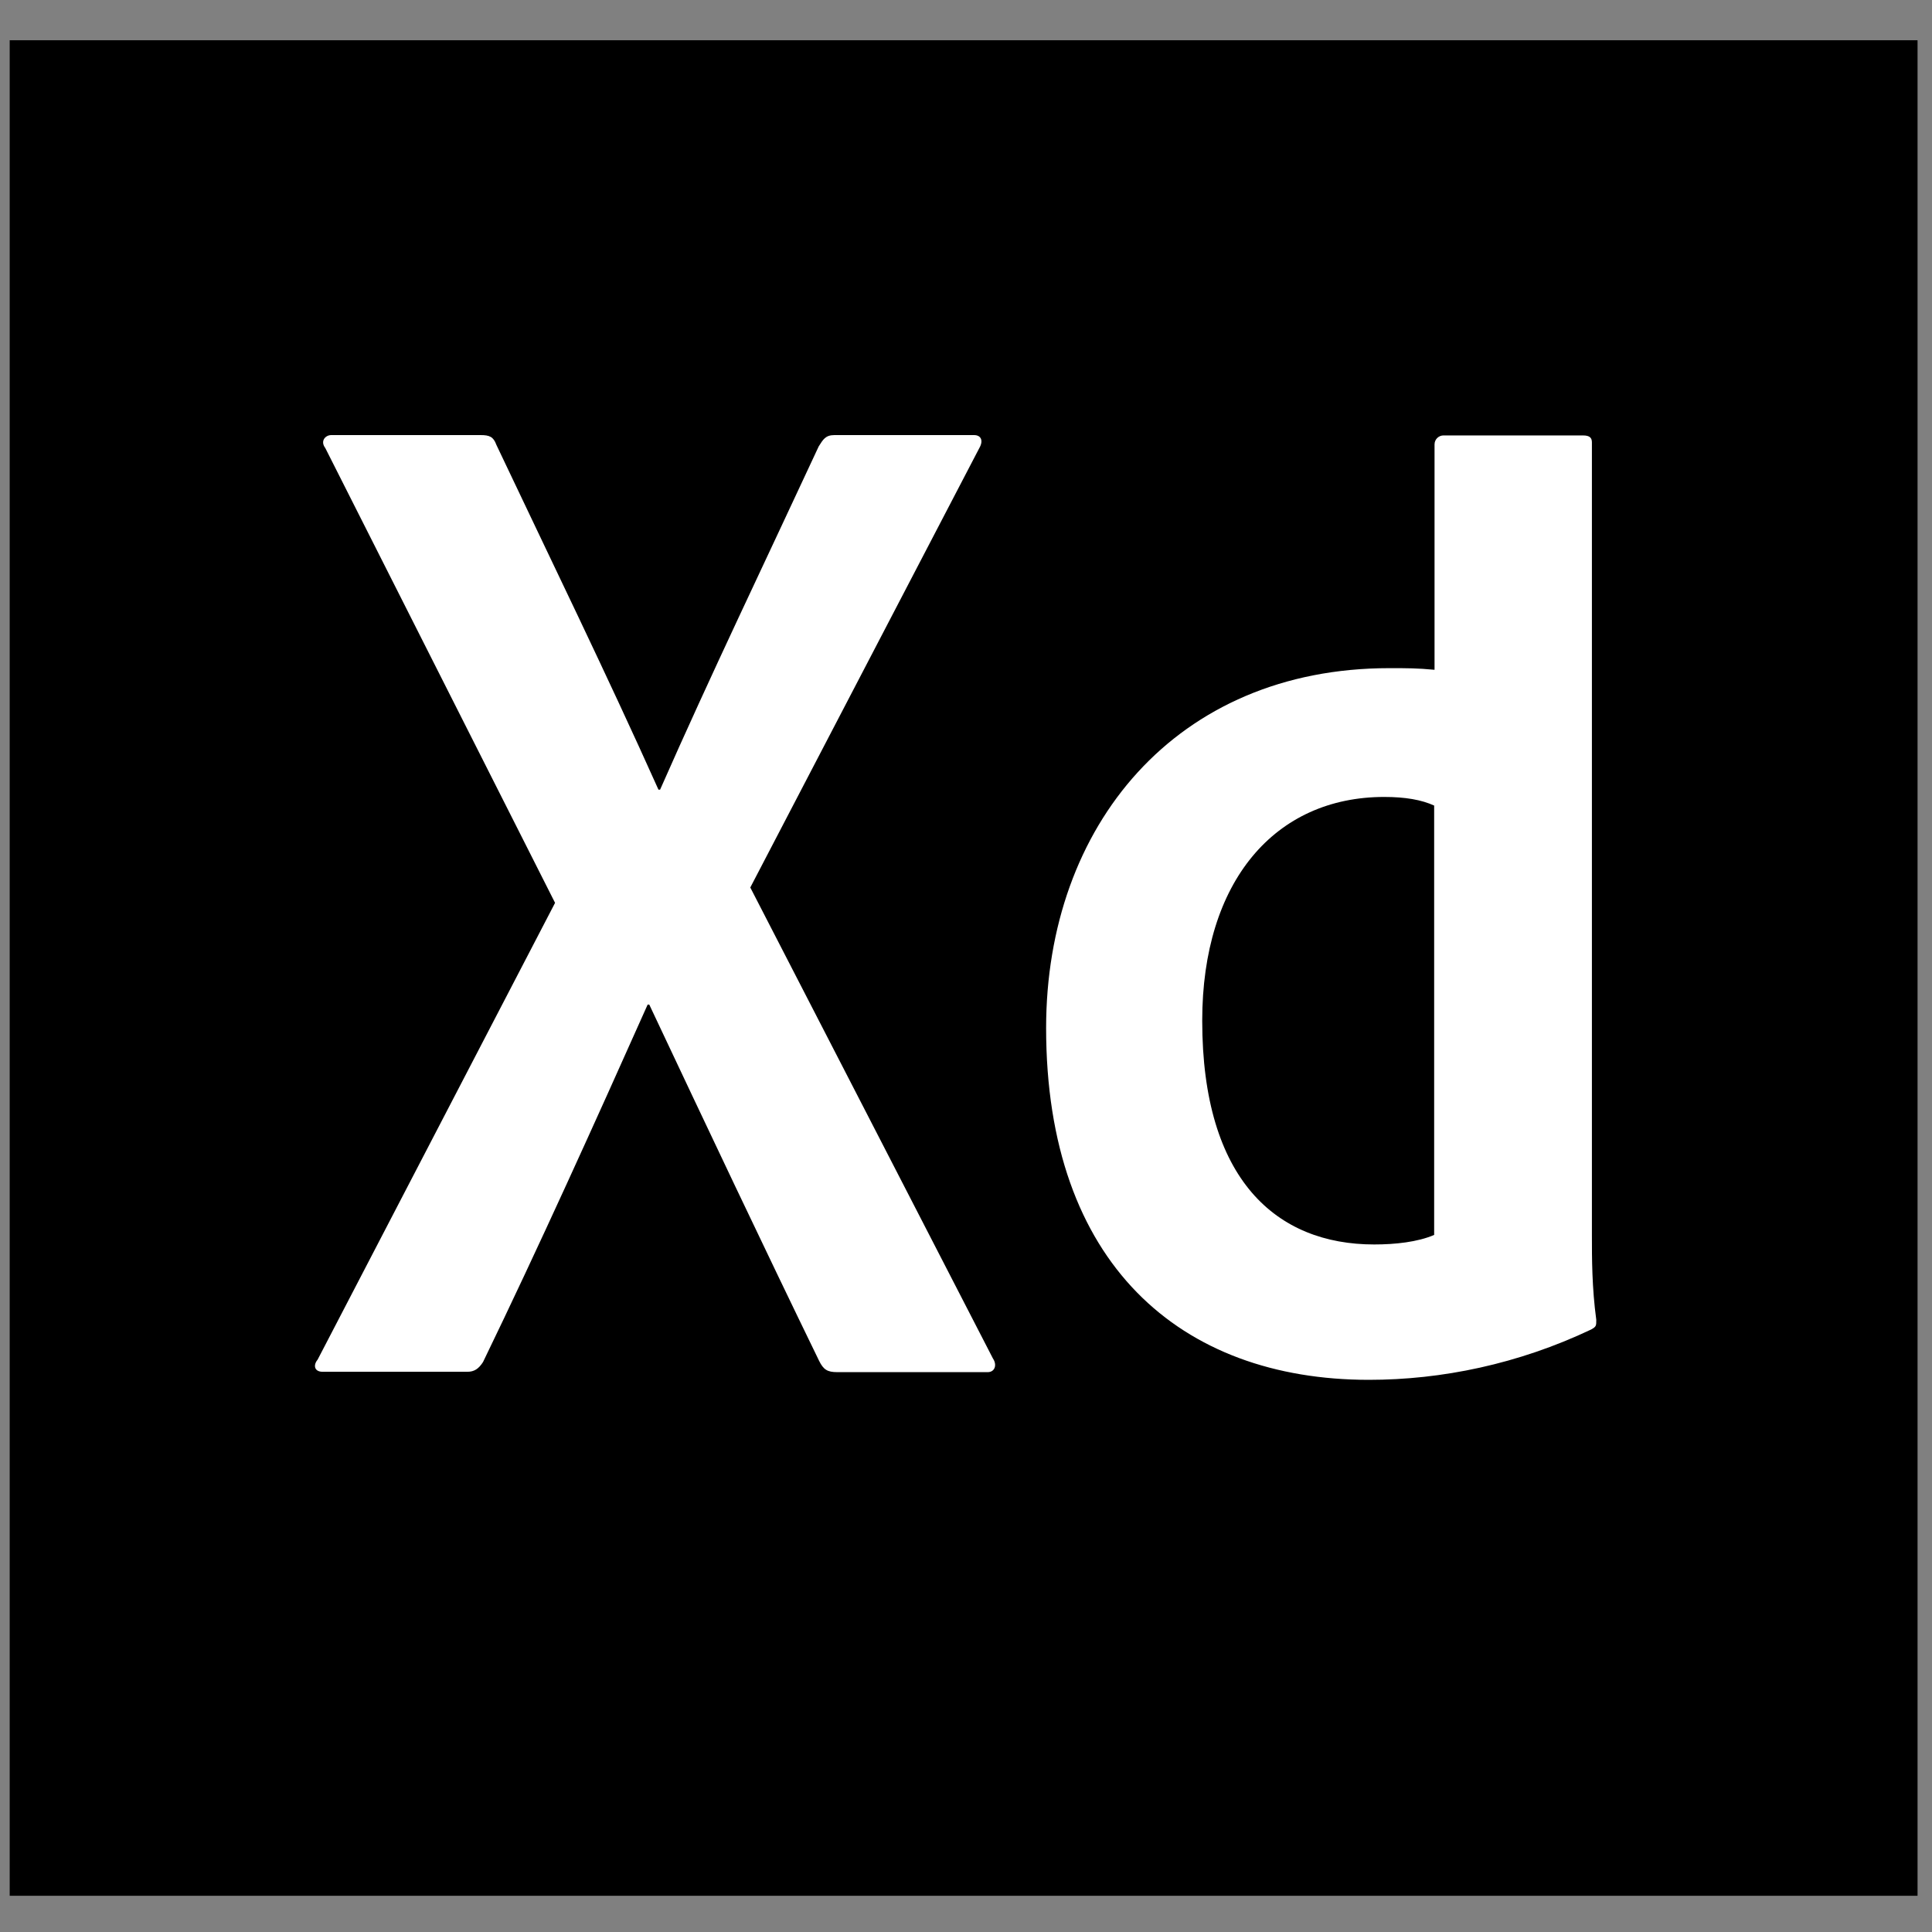 <svg xmlns="http://www.w3.org/2000/svg" xmlns:xlink="http://www.w3.org/1999/xlink" width="60pt" height="60pt" viewBox="0 0 60 60"><rect x="0" y="0" width="60" height="60" fill="#808080" stroke="none"/><g id="surface1"><path style=" stroke:none;fill-rule:nonzero;fill:rgb(0%,0%,0%);fill-opacity:1;" d="M 0.301 1.25 L 59.551 1.25 L 59.551 58.875 L 0.301 58.875 Z M 0.301 1.25 "></path><path style=" stroke:none;fill-rule:nonzero;fill:rgb(100%,100%,100%);fill-opacity:1;" d="M 44.551 25.023 C 44.148 24.836 43.637 24.75 42.988 24.75 C 39.602 24.75 37.336 27.363 37.336 31.699 C 37.336 36.648 39.648 38.648 42.676 38.648 C 43.324 38.648 44.023 38.574 44.539 38.352 L 44.539 25.023 Z M 32.488 31.926 C 32.488 25.648 36.523 20.75 43.148 20.75 C 43.711 20.75 44.012 20.75 44.551 20.801 L 44.551 13.801 C 44.551 13.637 44.688 13.523 44.824 13.523 L 49.164 13.523 C 49.375 13.523 49.438 13.602 49.438 13.738 L 49.438 38.352 C 49.438 39.074 49.438 39.988 49.574 40.988 C 49.574 41.176 49.574 41.199 49.414 41.289 C 47.148 42.363 44.773 42.852 42.512 42.852 C 36.664 42.852 32.488 39.25 32.488 31.926 Z M 23.301 27.562 L 30.836 42.188 C 30.977 42.398 30.887 42.613 30.676 42.613 L 26 42.613 C 25.699 42.613 25.574 42.539 25.438 42.262 C 23.711 38.711 21.961 35.012 20.164 31.199 L 20.113 31.199 C 18.5 34.812 16.727 38.738 15 42.301 C 14.863 42.512 14.727 42.602 14.512 42.602 L 10.023 42.602 C 9.75 42.602 9.727 42.387 9.863 42.227 L 17.238 28.039 L 10.102 13.914 C 9.938 13.699 10.102 13.512 10.289 13.512 L 14.926 13.512 C 15.199 13.512 15.324 13.562 15.414 13.812 C 17.113 17.398 18.836 20.926 20.449 24.523 L 20.5 24.523 C 22.062 20.977 23.789 17.387 25.426 13.863 C 25.562 13.648 25.637 13.512 25.914 13.512 L 30.25 13.512 C 30.461 13.512 30.551 13.676 30.414 13.914 Z M 23.301 27.562 "></path></g></svg>